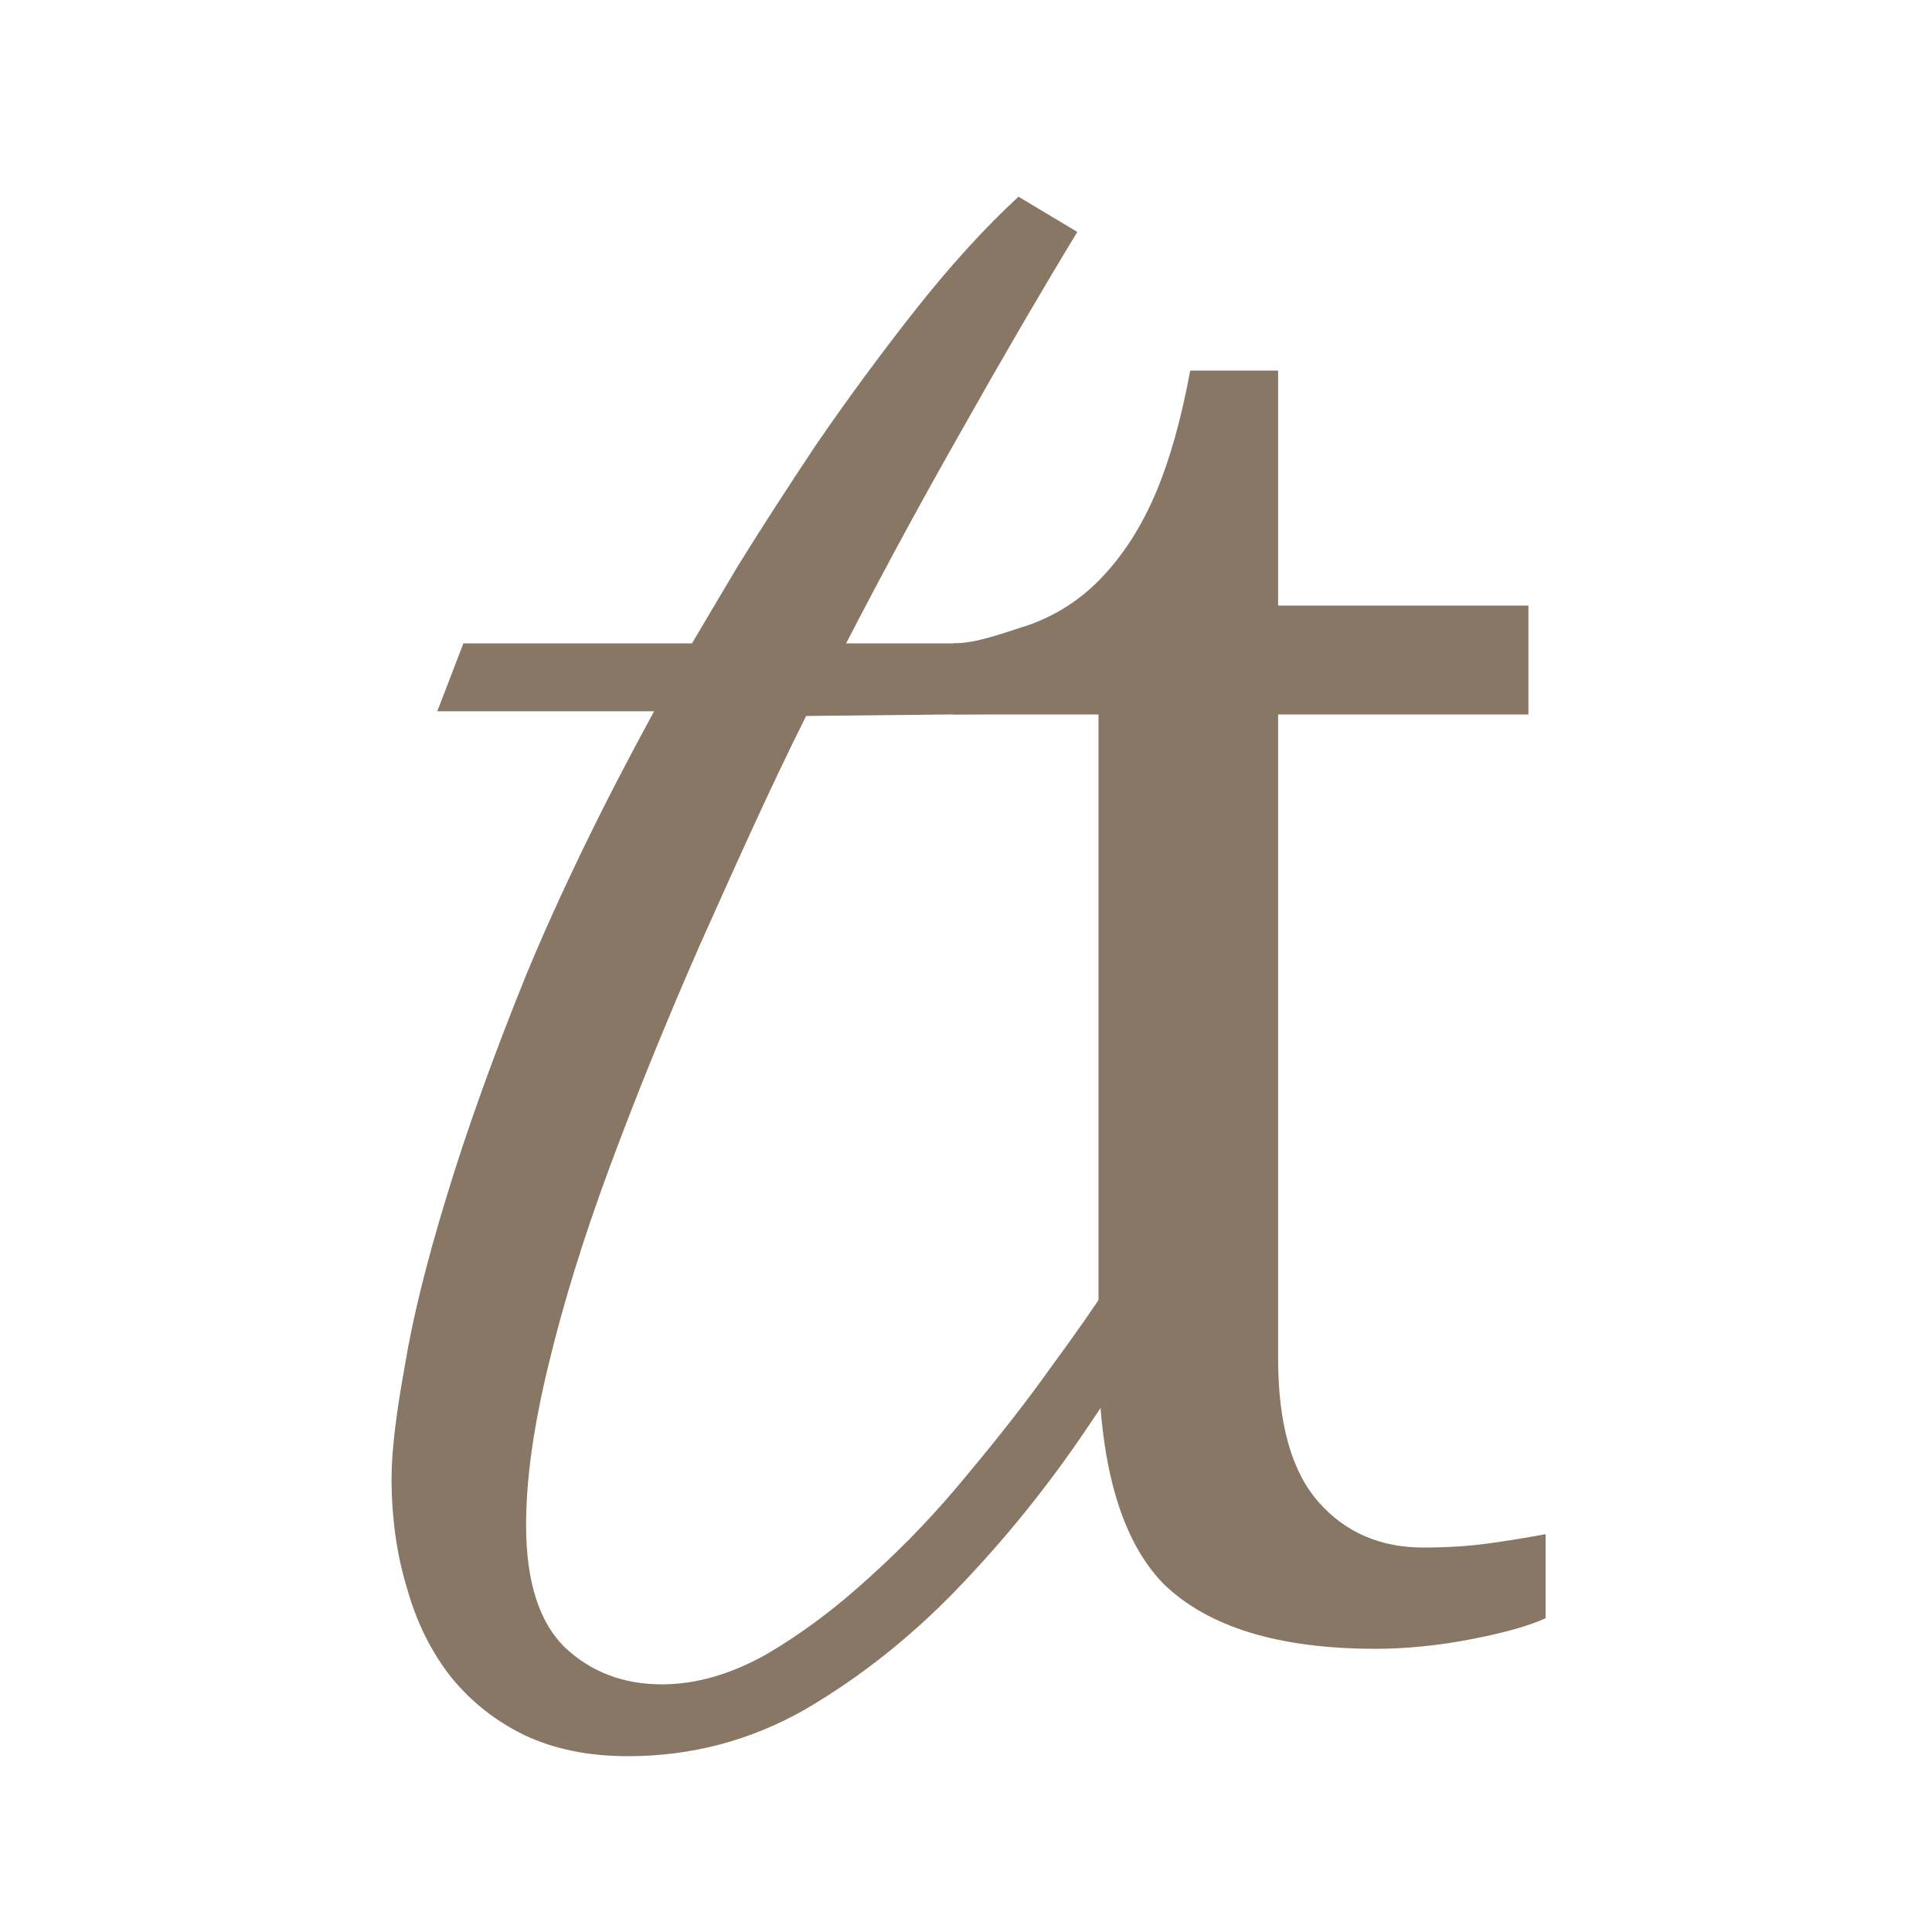 <svg width="60" height="60" viewBox="0 0 60 60" fill="none" xmlns="http://www.w3.org/2000/svg">
<path d="M42.719 51.205C39.712 51.205 37.517 50.532 36.133 49.187C34.788 47.803 34.115 45.41 34.115 42.008L34.115 22.189H29.605L29.605 19.98C30.317 19.98 31.109 19.677 31.979 19.4C32.849 19.083 33.601 18.589 34.234 17.916C34.906 17.204 35.46 16.334 35.895 15.306C36.33 14.277 36.686 13.011 36.963 11.508H39.693V18.806L47.466 18.806V22.189L39.693 22.189L39.693 42.185C39.693 44.203 40.108 45.686 40.939 46.636C41.77 47.585 42.857 48.06 44.202 48.06C44.914 48.06 45.567 48.02 46.161 47.941C46.754 47.862 47.367 47.763 48 47.645V50.255C47.486 50.493 46.714 50.71 45.686 50.908C44.657 51.106 43.668 51.205 42.719 51.205Z" fill="#897766"/>
<path d="M21.489 19.981C21.76 19.521 22.233 18.723 22.909 17.587C23.612 16.452 24.424 15.194 25.343 13.815C26.289 12.436 27.303 11.057 28.385 9.678C29.494 8.272 30.576 7.082 31.63 6.108L33.456 7.203C32.293 9.123 31.103 11.165 29.886 13.328C28.669 15.465 27.466 17.682 26.276 19.981L39.499 19.981L38.688 22.09L25.035 22.235C23.819 24.669 22.815 26.944 21.733 29.351C20.678 31.757 19.745 34.056 18.934 36.246C18.123 38.437 17.487 40.492 17.028 42.412C16.568 44.305 16.338 45.955 16.338 47.361C16.338 49.118 16.744 50.389 17.555 51.173C18.366 51.931 19.367 52.309 20.557 52.309C21.611 52.309 22.693 51.998 23.802 51.376C24.91 50.727 25.992 49.916 27.047 48.943C28.128 47.969 29.142 46.901 30.089 45.738C31.062 44.575 31.914 43.48 32.644 42.453C33.401 41.425 34.023 40.533 34.51 39.775C34.997 38.991 35.294 38.504 35.403 38.315L36.903 39.451C35.957 41.019 34.889 42.682 33.699 44.44C32.509 46.198 31.184 47.834 29.724 49.348C28.291 50.836 26.722 52.08 25.018 53.08C23.315 54.053 21.476 54.54 19.502 54.54C18.285 54.54 17.217 54.324 16.297 53.891C15.405 53.459 14.648 52.864 14.026 52.106C13.404 51.322 12.944 50.403 12.647 49.348C12.322 48.294 12.16 47.144 12.16 45.9C12.16 45.089 12.295 43.94 12.566 42.453C12.809 40.965 13.242 39.208 13.864 37.179C14.486 35.124 15.31 32.826 16.338 30.284C17.393 27.742 18.718 25.011 20.313 22.09H13.58L14.391 19.981H21.489Z" fill="#897766"/>
</svg>
